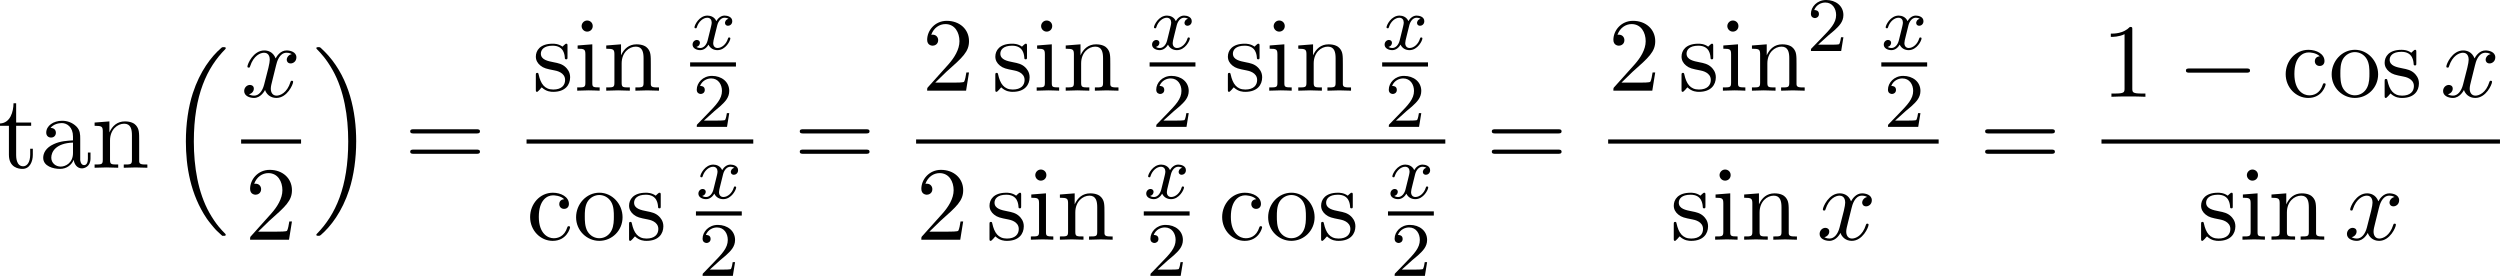 <?xml version='1.0' encoding='UTF-8'?>
<!-- This file was generated by dvisvgm 3.4.3 -->
<svg xmlns="http://www.w3.org/2000/svg" xmlns:xlink="http://www.w3.org/1999/xlink" width="435" height="48" viewBox="1872.227 1483.052 260.025 28.692">
<defs>
<path id='g1-0' d='m7.189-2.509c.185 0 .382 0 .382-.218s-.196-.218-.382-.218h-5.902c-.185 0-.382 0-.382 .218s.196 .218 .382 .218h5.902z'/>
<path id='g4-50' d='m2.248-1.626c.128-.12 .462-.383 .59-.494c.494-.454 .964-.893 .964-1.618c0-.948-.797-1.562-1.793-1.562c-.956 0-1.586 .725-1.586 1.435c0 .391 .311 .446 .422 .446c.167 0 .414-.12 .414-.422c0-.414-.399-.414-.494-.414c.231-.582 .765-.781 1.156-.781c.741 0 1.124 .63 1.124 1.299c0 .829-.582 1.435-1.522 2.399l-1.004 1.036c-.096 .088-.096 .104-.096 .303h3.148l.231-1.427h-.247c-.024 .159-.088 .558-.183 .709c-.048 .064-.654 .064-.781 .064h-1.419l1.076-.972z'/>
<path id='g2-120' d='m3.993-3.18c-.351 .088-.367 .399-.367 .43c0 .175 .135 .295 .311 .295s.446-.135 .446-.478c0-.454-.502-.582-.797-.582c-.375 0-.677 .263-.861 .574c-.175-.422-.59-.574-.917-.574c-.869 0-1.355 .996-1.355 1.219c0 .072 .056 .104 .12 .104c.096 0 .112-.04 .135-.135c.183-.582 .662-.964 1.076-.964c.311 0 .462 .223 .462 .51c0 .159-.096 .526-.159 .781c-.056 .231-.231 .94-.271 1.092c-.112 .43-.399 .765-.757 .765c-.032 0-.239 0-.406-.112c.367-.088 .367-.422 .367-.43c0-.183-.143-.295-.319-.295c-.215 0-.446 .183-.446 .486c0 .367 .391 .574 .797 .574c.422 0 .717-.319 .861-.574c.175 .391 .542 .574 .925 .574c.869 0 1.347-.996 1.347-1.219c0-.08-.064-.104-.12-.104c-.096 0-.112 .056-.135 .135c-.159 .534-.614 .964-1.076 .964c-.263 0-.454-.175-.454-.51c0-.159 .048-.343 .159-.789c.056-.239 .231-.94 .271-1.092c.112-.414 .391-.757 .749-.757c.04 0 .247 0 .414 .112z'/>
<path id='g3-120' d='m3.644-3.295c.065-.284 .316-1.287 1.08-1.287c.055 0 .316 0 .545 .142c-.305 .055-.524 .327-.524 .589c0 .175 .12 .382 .415 .382c.24 0 .589-.196 .589-.633c0-.567-.644-.72-1.015-.72c-.633 0-1.015 .578-1.145 .829c-.273-.72-.862-.829-1.178-.829c-1.135 0-1.756 1.407-1.756 1.68c0 .109 .109 .109 .131 .109c.087 0 .12-.022 .142-.12c.371-1.156 1.091-1.429 1.462-1.429c.207 0 .589 .098 .589 .731c0 .338-.185 1.069-.589 2.596c-.175 .676-.556 1.135-1.036 1.135c-.065 0-.316 0-.545-.142c.273-.055 .513-.284 .513-.589c0-.295-.24-.382-.404-.382c-.327 0-.6 .284-.6 .633c0 .502 .545 .72 1.025 .72c.72 0 1.113-.764 1.145-.829c.131 .404 .524 .829 1.178 .829c1.124 0 1.745-1.407 1.745-1.68c0-.109-.098-.109-.131-.109c-.098 0-.12 .044-.142 .12c-.36 1.167-1.102 1.429-1.451 1.429c-.425 0-.6-.349-.6-.72c0-.24 .065-.48 .185-.96l.371-1.495z'/>
<path id='g0-16' d='m5.618 19.069c.022 .011 .12 .12 .131 .12h.24c.033 0 .12-.011 .12-.109c0-.044-.022-.065-.044-.098c-.393-.393-.982-.993-1.658-2.193c-1.178-2.095-1.615-4.789-1.615-7.407c0-4.844 1.375-7.691 3.284-9.622c.033-.033 .033-.065 .033-.087c0-.109-.076-.109-.207-.109c-.142 0-.164 0-.262 .087c-1.036 .895-2.204 2.411-2.956 4.713c-.469 1.44-.72 3.196-.72 5.007c0 2.585 .469 5.509 2.182 8.04c.295 .425 .698 .873 .698 .884c.109 .131 .262 .305 .349 .382l.425 .393z'/>
<path id='g0-17' d='m4.538 9.371c0-3.131-.731-6.458-2.88-8.913c-.153-.175-.556-.6-.818-.829c-.076-.065-.098-.065-.24-.065c-.109 0-.207 0-.207 .109c0 .044 .044 .087 .065 .109c.371 .382 .96 .982 1.636 2.182c1.178 2.095 1.615 4.789 1.615 7.407c0 4.735-1.309 7.625-3.273 9.622c-.022 .022-.044 .055-.044 .087c0 .109 .098 .109 .207 .109c.142 0 .164 0 .262-.087c1.036-.895 2.204-2.411 2.956-4.713c.48-1.495 .72-3.262 .72-5.018z'/>
<path id='g5-49' d='m3.207-6.982c0-.262 0-.284-.251-.284c-.676 .698-1.636 .698-1.985 .698v.338c.218 0 .862 0 1.429-.284v5.651c0 .393-.033 .524-1.015 .524h-.349v.338c.382-.033 1.331-.033 1.767-.033s1.385 0 1.767 .033v-.338h-.349c-.982 0-1.015-.12-1.015-.524v-6.12z'/>
<path id='g5-50' d='m1.385-.84l1.156-1.124c1.702-1.505 2.356-2.095 2.356-3.185c0-1.244-.982-2.116-2.313-2.116c-1.233 0-2.04 1.004-2.04 1.975c0 .611 .545 .611 .578 .611c.185 0 .567-.131 .567-.578c0-.284-.196-.567-.578-.567c-.087 0-.109 0-.142 .011c.251-.709 .84-1.113 1.473-1.113c.993 0 1.462 .884 1.462 1.778c0 .873-.545 1.735-1.145 2.411l-2.095 2.335c-.12 .12-.12 .142-.12 .404h4.047l.305-1.898h-.273c-.055 .327-.131 .807-.24 .971c-.076 .087-.796 .087-1.036 .087h-1.964z'/>
<path id='g5-61' d='m7.495-3.567c.164 0 .371 0 .371-.218s-.207-.218-.36-.218h-6.535c-.153 0-.36 0-.36 .218s.207 .218 .371 .218h6.513zm.011 2.116c.153 0 .36 0 .36-.218s-.207-.218-.371-.218h-6.513c-.164 0-.371 0-.371 .218s.207 .218 .36 .218h6.535z'/>
<path id='g5-97' d='m3.633-.829c.044 .436 .338 .895 .851 .895c.229 0 .895-.153 .895-1.036v-.611h-.273v.611c0 .633-.273 .698-.393 .698c-.36 0-.404-.491-.404-.545v-2.182c0-.458 0-.884-.393-1.287c-.425-.425-.971-.6-1.495-.6c-.895 0-1.647 .513-1.647 1.233c0 .327 .218 .513 .502 .513c.305 0 .502-.218 .502-.502c0-.131-.055-.491-.556-.502c.295-.382 .829-.502 1.178-.502c.535 0 1.156 .425 1.156 1.396v.404c-.556 .033-1.32 .065-2.007 .393c-.818 .371-1.091 .938-1.091 1.418c0 .884 1.058 1.156 1.745 1.156c.72 0 1.222-.436 1.429-.949zm-.076-1.789v1.091c0 1.036-.785 1.407-1.276 1.407c-.535 0-.982-.382-.982-.927c0-.6 .458-1.505 2.258-1.571z'/>
<path id='g5-99' d='m1.276-2.378c0-1.778 .895-2.236 1.473-2.236c.098 0 .785 .011 1.167 .404c-.447 .033-.513 .36-.513 .502c0 .284 .196 .502 .502 .502c.284 0 .502-.185 .502-.513c0-.742-.829-1.167-1.669-1.167c-1.364 0-2.367 1.178-2.367 2.531c0 1.396 1.08 2.476 2.345 2.476c1.462 0 1.811-1.309 1.811-1.418s-.109-.109-.142-.109c-.098 0-.12 .044-.142 .109c-.316 1.015-1.025 1.145-1.429 1.145c-.578 0-1.538-.469-1.538-2.225z'/>
<path id='g5-105' d='m1.931-4.822l-1.527 .12v.338c.709 0 .807 .065 .807 .6v2.935c0 .491-.12 .491-.851 .491v.338c.349-.011 .938-.033 1.2-.033c.382 0 .764 .022 1.135 .033v-.338c-.72 0-.764-.055-.764-.48v-4.004zm.044-1.898c0-.349-.273-.578-.578-.578c-.338 0-.578 .295-.578 .578c0 .295 .24 .578 .578 .578c.305 0 .578-.229 .578-.578z'/>
<path id='g5-110' d='m1.2-3.753v2.924c0 .491-.12 .491-.851 .491v.338c.382-.011 .938-.033 1.233-.033c.284 0 .851 .022 1.222 .033v-.338c-.731 0-.851 0-.851-.491v-2.007c0-1.135 .775-1.745 1.473-1.745c.687 0 .807 .589 .807 1.211v2.542c0 .491-.12 .491-.851 .491v.338c.382-.011 .938-.033 1.233-.033c.284 0 .851 .022 1.222 .033v-.338c-.567 0-.84 0-.851-.327v-2.084c0-.938 0-1.276-.338-1.669c-.153-.185-.513-.404-1.145-.404c-.796 0-1.309 .469-1.615 1.145v-1.145l-1.538 .12v.338c.764 0 .851 .076 .851 .611z'/>
<path id='g5-111' d='m5.138-2.335c0-1.396-1.091-2.553-2.411-2.553c-1.364 0-2.422 1.189-2.422 2.553c0 1.407 1.135 2.455 2.411 2.455c1.32 0 2.422-1.069 2.422-2.455zm-2.411 2.182c-.469 0-.949-.229-1.244-.731c-.273-.48-.273-1.145-.273-1.538c0-.425 0-1.015 .262-1.495c.295-.502 .807-.731 1.244-.731c.48 0 .949 .24 1.233 .709s.284 1.102 .284 1.516c0 .393 0 .982-.24 1.462c-.24 .491-.72 .807-1.265 .807z'/>
<path id='g5-115' d='m2.269-2.116c.24 .044 1.135 .218 1.135 1.004c0 .556-.382 .993-1.233 .993c-.916 0-1.309-.622-1.516-1.549c-.033-.142-.044-.185-.153-.185c-.142 0-.142 .076-.142 .273v1.44c0 .185 0 .262 .12 .262c.055 0 .065-.011 .273-.218c.022-.022 .022-.044 .218-.251c.48 .458 .971 .469 1.2 .469c1.255 0 1.756-.731 1.756-1.516c0-.578-.327-.905-.458-1.036c-.36-.349-.785-.436-1.244-.524c-.611-.12-1.342-.262-1.342-.895c0-.382 .284-.829 1.222-.829c1.2 0 1.255 .982 1.276 1.32c.011 .098 .109 .098 .131 .098c.142 0 .142-.055 .142-.262v-1.102c0-.185 0-.262-.12-.262c-.055 0-.076 0-.218 .131c-.033 .044-.142 .142-.185 .175c-.415-.305-.862-.305-1.025-.305c-1.331 0-1.745 .731-1.745 1.342c0 .382 .175 .687 .469 .927c.349 .284 .655 .349 1.44 .502z'/>
<path id='g5-116' d='m1.887-4.364h1.56v-.338h-1.56v-2.007h-.273c-.011 .895-.338 2.062-1.407 2.105v.24h.927v3.011c0 1.342 1.015 1.473 1.407 1.473c.775 0 1.08-.775 1.08-1.473v-.622h-.273v.6c0 .807-.327 1.222-.731 1.222c-.731 0-.731-.993-.731-1.178v-3.033z'/>
</defs>
<g id='page1'>
<!--start 1872.019782 1500.499409 -->
<use x='1872.02' y='1500.499' xlink:href='#g5-116'/>
<use x='1876.262' y='1500.499' xlink:href='#g5-97'/>
<use x='1881.717' y='1500.499' xlink:href='#g5-110'/>
<use x='1889.596' y='1488.39' xlink:href='#g0-16'/>
<use x='1897.306' y='1493.119' xlink:href='#g3-120'/>
<rect x='1897.306' y='1497.554' height='.436' width='6.235'/>
<use x='1897.696' y='1507.983' xlink:href='#g5-50'/>
<use x='1904.737' y='1488.39' xlink:href='#g0-17'/>
<use x='1914.282' y='1500.499' xlink:href='#g5-61'/>
<use x='1927.599' y='1492.483' xlink:href='#g5-115'/>
<use x='1931.902' y='1492.483' xlink:href='#g5-105'/>
<use x='1934.932' y='1492.483' xlink:href='#g5-110'/>
<use x='1944.006' y='1488.188' xlink:href='#g2-120'/>
<rect x='1944.006' y='1489.538' height='.436' width='4.767'/>
<use x='1944.273' y='1496.245' xlink:href='#g4-50'/>
<rect x='1926.993' y='1497.554' height='.436' width='23.582'/>
<use x='1926.993' y='1507.983' xlink:href='#g5-99'/>
<use x='1931.841' y='1507.983' xlink:href='#g5-111'/>
<use x='1937.296' y='1507.983' xlink:href='#g5-115'/>
<use x='1944.612' y='1503.687' xlink:href='#g2-120'/>
<rect x='1944.612' y='1505.037' height='.436' width='4.767'/>
<use x='1944.879' y='1511.744' xlink:href='#g4-50'/>
<use x='1954.801' y='1500.499' xlink:href='#g5-61'/>
<use x='1968.117' y='1492.483' xlink:href='#g5-50'/>
<use x='1975.39' y='1492.483' xlink:href='#g5-115'/>
<use x='1979.693' y='1492.483' xlink:href='#g5-105'/>
<use x='1982.723' y='1492.483' xlink:href='#g5-110'/>
<use x='1991.798' y='1488.188' xlink:href='#g2-120'/>
<rect x='1991.798' y='1489.538' height='.436' width='4.767'/>
<use x='1992.064' y='1496.245' xlink:href='#g4-50'/>
<use x='1999.578' y='1492.483' xlink:href='#g5-115'/>
<use x='2003.881' y='1492.483' xlink:href='#g5-105'/>
<use x='2006.911' y='1492.483' xlink:href='#g5-110'/>
<use x='2015.986' y='1488.188' xlink:href='#g2-120'/>
<rect x='2015.986' y='1489.538' height='.436' width='4.767'/>
<use x='2016.252' y='1496.245' xlink:href='#g4-50'/>
<rect x='1967.511' y='1497.554' height='.436' width='55.043'/>
<use x='1967.511' y='1507.983' xlink:href='#g5-50'/>
<use x='1974.784' y='1507.983' xlink:href='#g5-115'/>
<use x='1979.087' y='1507.983' xlink:href='#g5-105'/>
<use x='1982.117' y='1507.983' xlink:href='#g5-110'/>
<use x='1991.191' y='1503.687' xlink:href='#g2-120'/>
<rect x='1991.191' y='1505.037' height='.436' width='4.767'/>
<use x='1991.458' y='1511.744' xlink:href='#g4-50'/>
<use x='1998.972' y='1507.983' xlink:href='#g5-99'/>
<use x='2003.821' y='1507.983' xlink:href='#g5-111'/>
<use x='2009.275' y='1507.983' xlink:href='#g5-115'/>
<use x='2016.592' y='1503.687' xlink:href='#g2-120'/>
<rect x='2016.592' y='1505.037' height='.436' width='4.767'/>
<use x='2016.858' y='1511.744' xlink:href='#g4-50'/>
<use x='2026.78' y='1500.499' xlink:href='#g5-61'/>
<use x='2039.491' y='1492.483' xlink:href='#g5-50'/>
<use x='2046.763' y='1492.483' xlink:href='#g5-115'/>
<use x='2051.066' y='1492.483' xlink:href='#g5-105'/>
<use x='2054.097' y='1492.483' xlink:href='#g5-110'/>
<use x='2060.157' y='1488.352' xlink:href='#g4-50'/>
<use x='2067.903' y='1488.188' xlink:href='#g2-120'/>
<rect x='2067.903' y='1489.538' height='.436' width='4.767'/>
<use x='2068.17' y='1496.245' xlink:href='#g4-50'/>
<rect x='2039.491' y='1497.554' height='.436' width='34.375'/>
<use x='2045.955' y='1507.983' xlink:href='#g5-115'/>
<use x='2050.258' y='1507.983' xlink:href='#g5-105'/>
<use x='2053.288' y='1507.983' xlink:href='#g5-110'/>
<use x='2061.167' y='1507.983' xlink:href='#g3-120'/>
<use x='2078.091' y='1500.499' xlink:href='#g5-61'/>
<use x='2090.802' y='1493.119' xlink:href='#g5-49'/>
<use x='2098.681' y='1493.119' xlink:href='#g1-0'/>
<use x='2109.59' y='1493.119' xlink:href='#g5-99'/>
<use x='2114.438' y='1493.119' xlink:href='#g5-111'/>
<use x='2119.893' y='1493.119' xlink:href='#g5-115'/>
<use x='2126.014' y='1493.119' xlink:href='#g3-120'/>
<rect x='2090.802' y='1497.554' height='.436' width='41.447'/>
<use x='2100.802' y='1507.983' xlink:href='#g5-115'/>
<use x='2105.105' y='1507.983' xlink:href='#g5-105'/>
<use x='2108.135' y='1507.983' xlink:href='#g5-110'/>
<use x='2116.014' y='1507.983' xlink:href='#g3-120'/>
</g>
<script type="text/ecmascript">if(window.parent.postMessage)window.parent.postMessage("14.10896|326.25|36|"+window.location,"*");</script>
</svg>